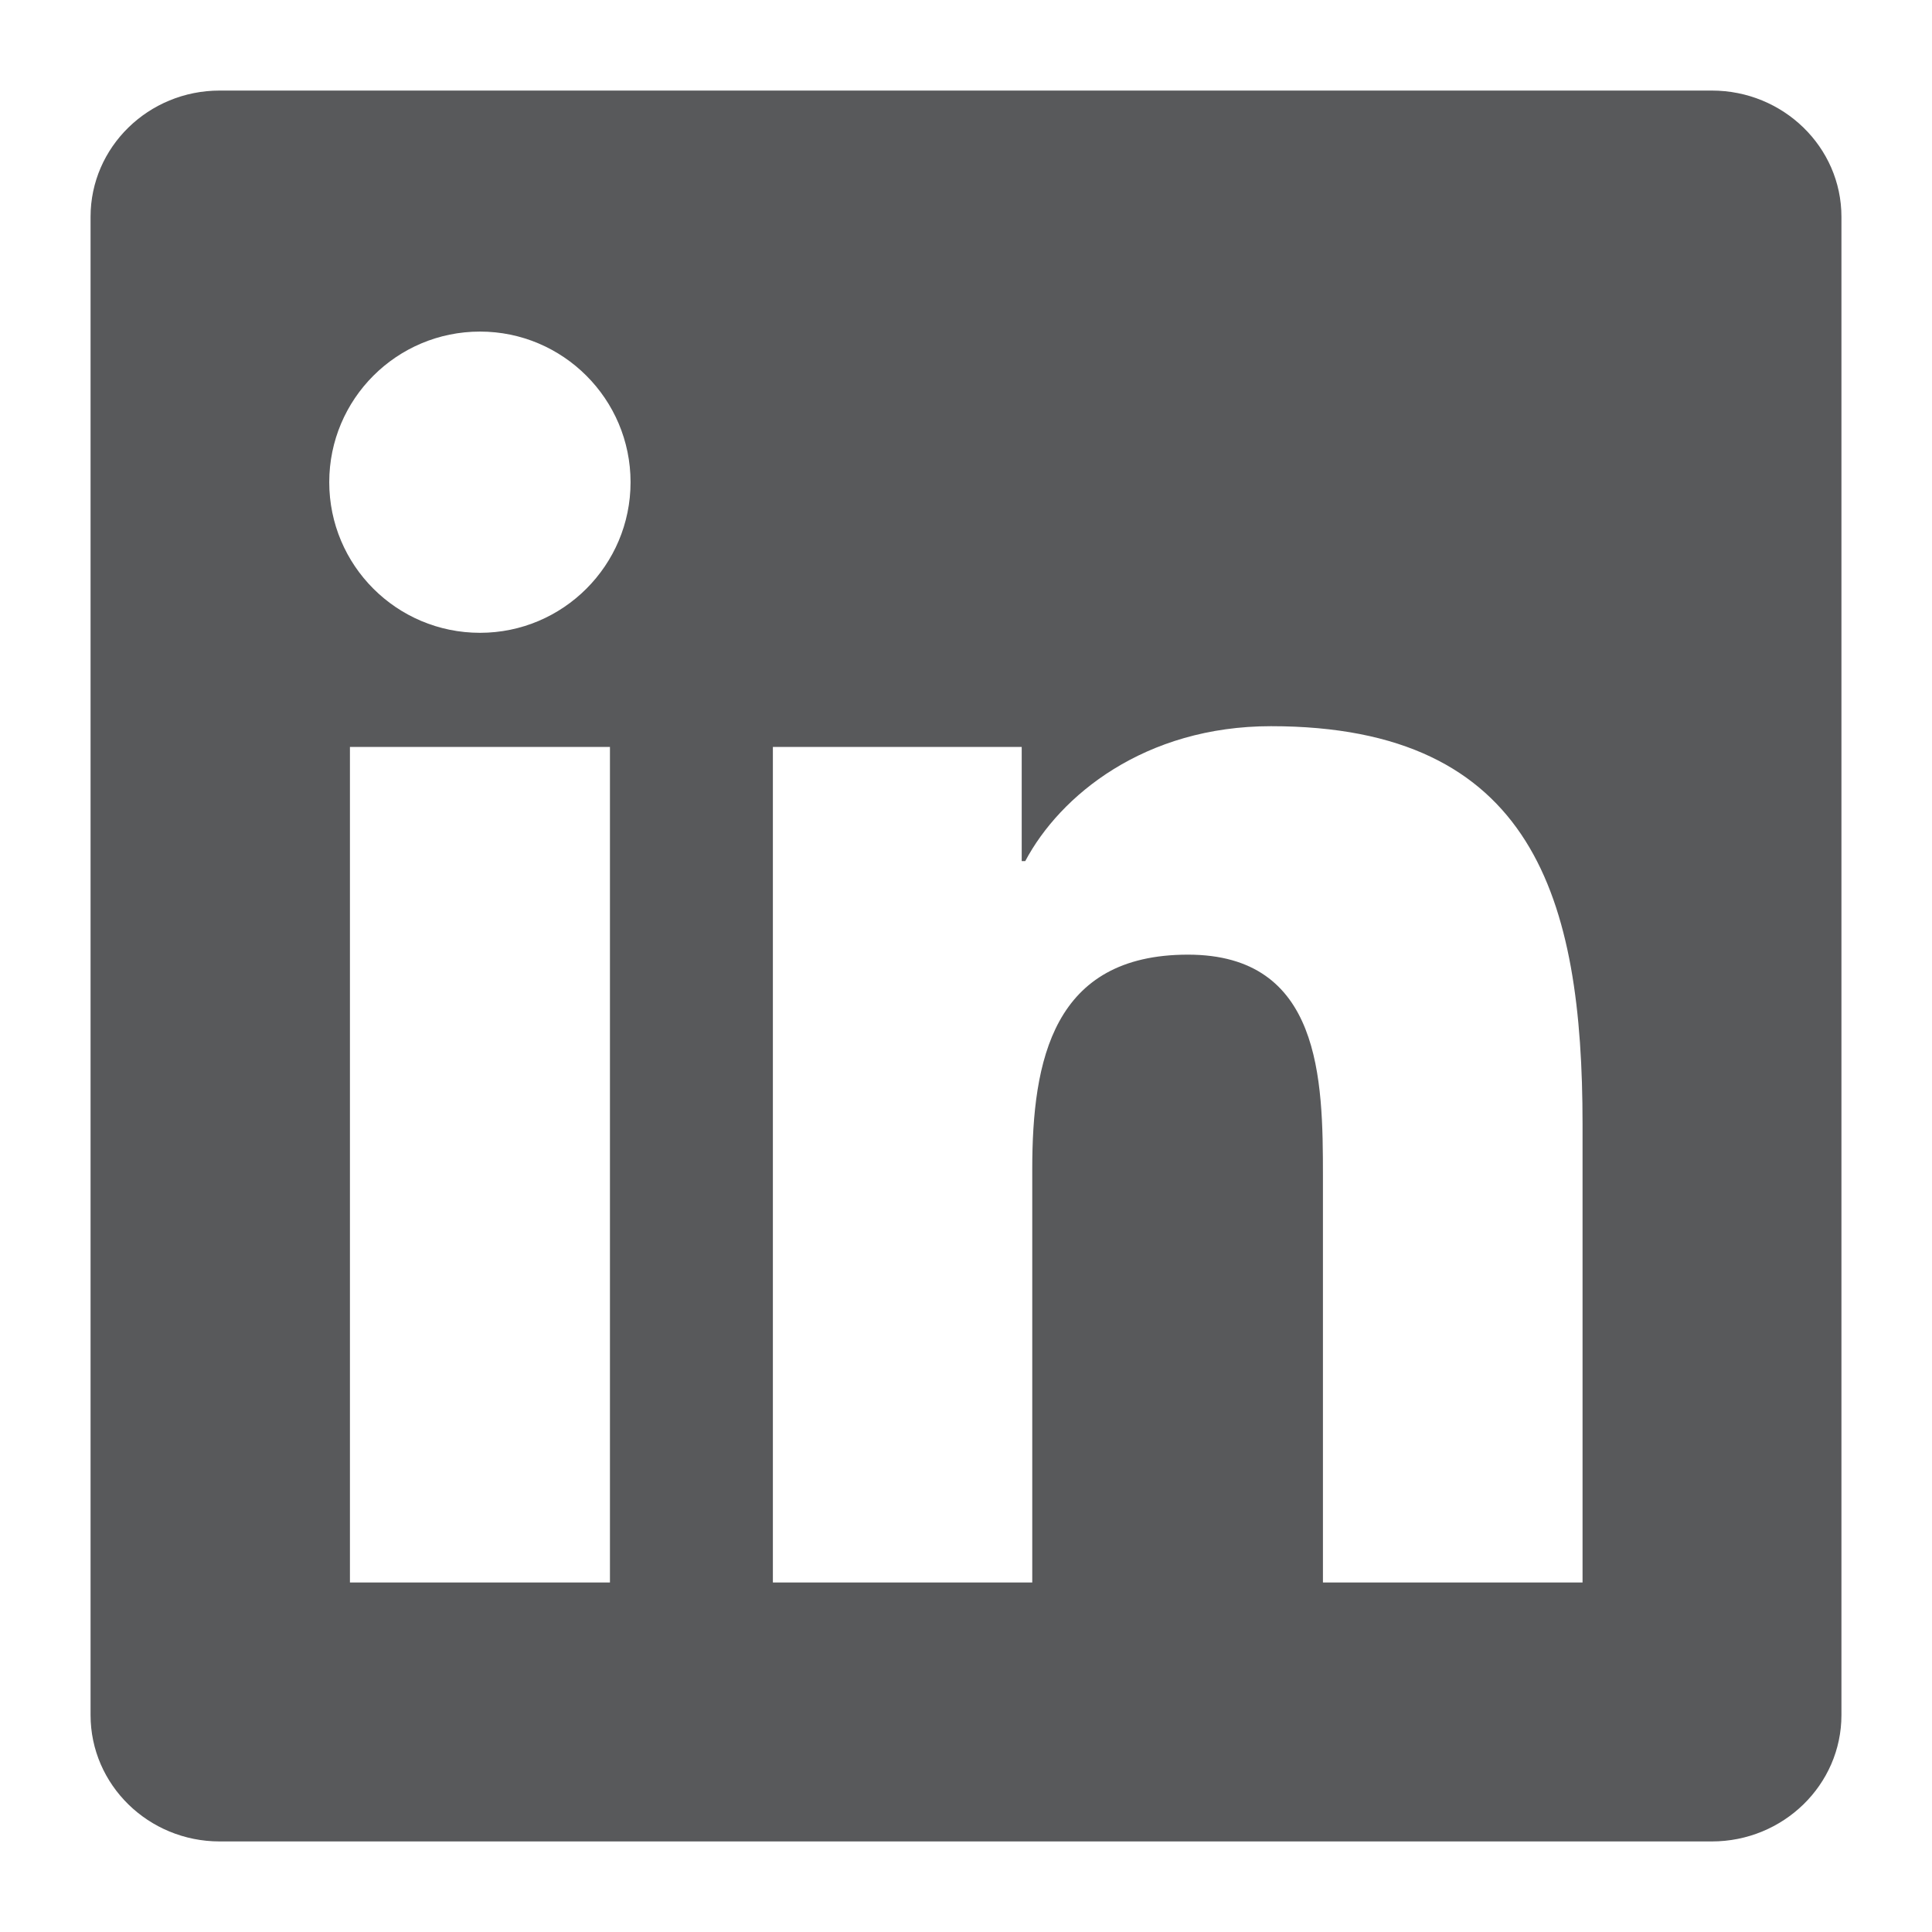 <svg width="24" height="24" viewBox="0 0 24 24" fill="none" xmlns="http://www.w3.org/2000/svg">
<path fill-rule="evenodd" clip-rule="evenodd" d="M19.659 19.658H16.434V14.61C16.434 13.406 16.413 11.859 14.757 11.859C13.08 11.859 12.823 13.171 12.823 14.524V19.658H9.601V9.279H12.692V10.697H12.736C13.168 9.882 14.219 9.021 15.789 9.021C19.056 9.021 19.659 11.17 19.659 13.966V19.658ZM5.963 7.861C4.927 7.861 4.09 7.023 4.09 5.99C4.09 4.958 4.927 4.119 5.963 4.119C6.994 4.119 7.833 4.958 7.833 5.99C7.833 7.023 6.994 7.861 5.963 7.861ZM4.347 19.658H7.577V9.279H4.347V19.658ZM21.265 1.125H2.729C1.844 1.125 1.125 1.827 1.125 2.693V21.305C1.125 22.172 1.844 22.875 2.729 22.875H21.265C22.152 22.875 22.875 22.172 22.875 21.305V2.693C22.875 1.827 22.152 1.125 21.265 1.125V1.125Z" fill="#58595B"/>
</svg>
